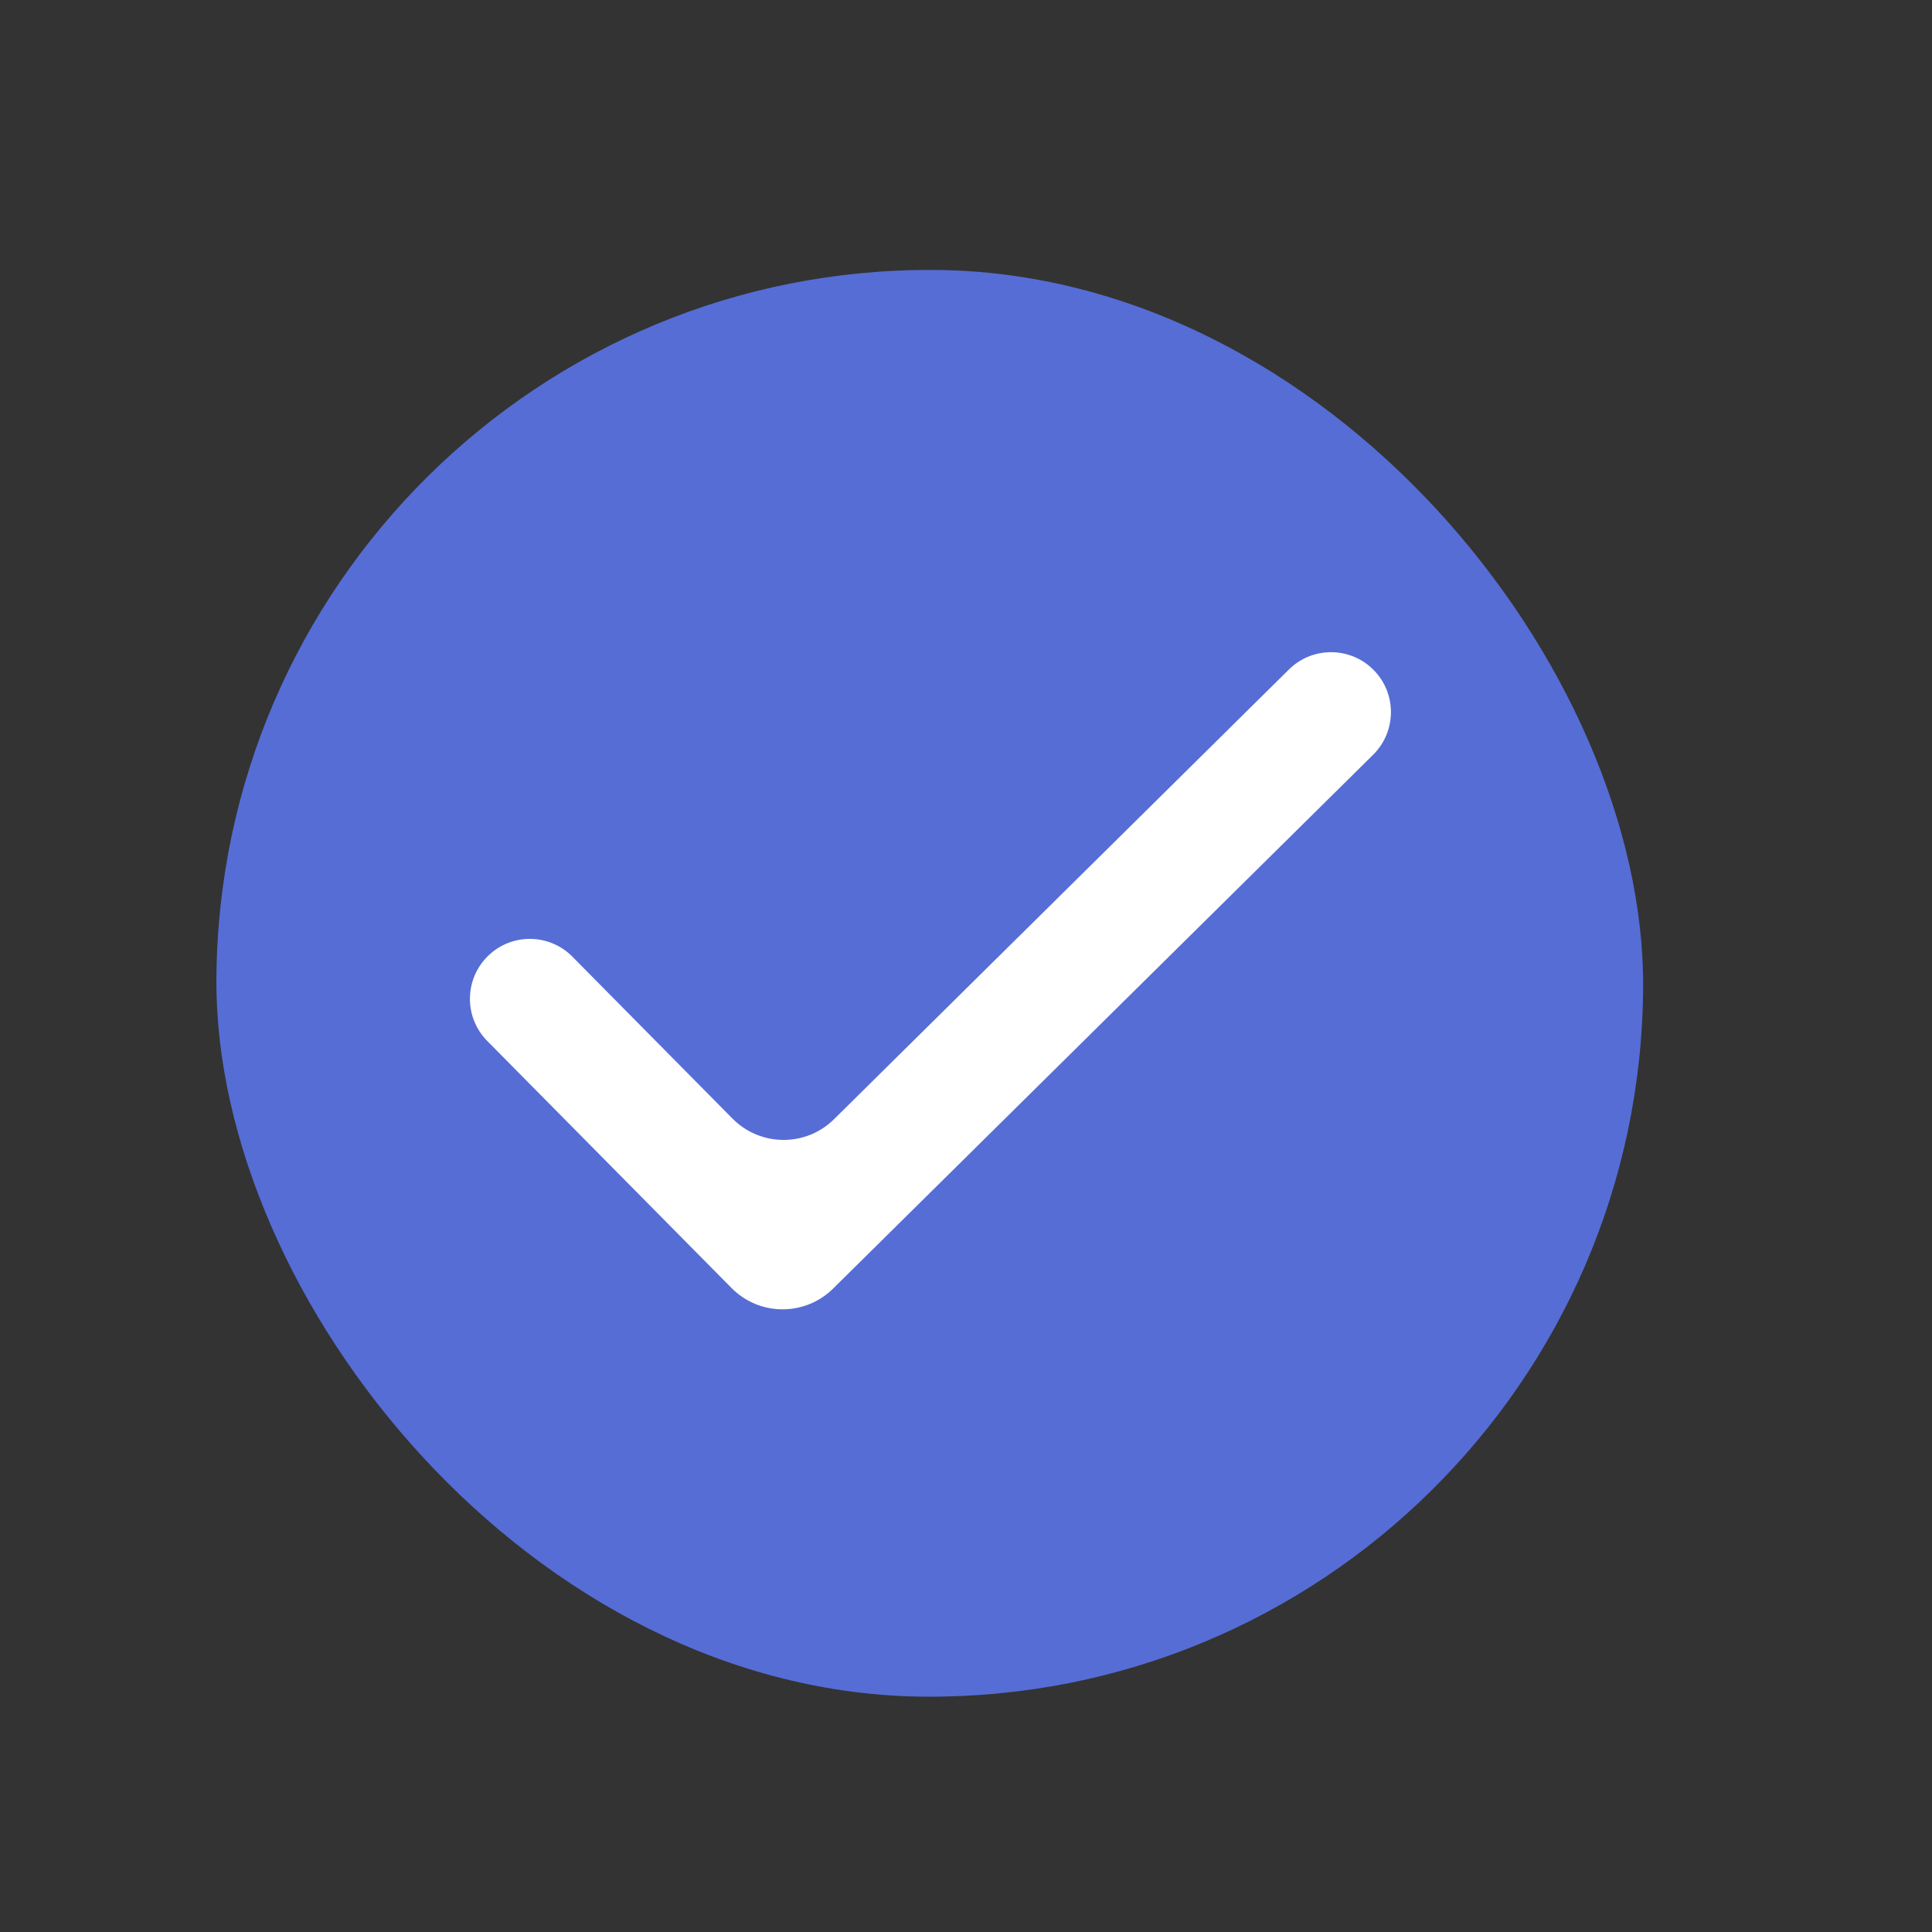 <?xml version="1.0" encoding="utf-8"?>
<svg xmlns="http://www.w3.org/2000/svg" fill="none" height="100%" overflow="visible" preserveAspectRatio="none" style="display: block;" viewBox="0 0 33 33" width="100%">
<rect x="0" y="0" width="33" height="33" fill="#333333" stroke="none"/>
<g id="Frame 2147236873">
<g id="material-symbols:done">
<rect fill="#566DD6" height="24.37" rx="12.185" transform="rotate(0.328 3.766 4.541)" width="24.37" x="3.766" y="4.541"/>
<path d="M14.23 22.01C13.748 22.486 12.971 22.482 12.495 22L8.322 17.78C7.925 17.378 7.929 16.73 8.331 16.333C8.732 15.935 9.38 15.939 9.777 16.341L12.511 19.106C12.988 19.588 13.765 19.593 14.247 19.116L22.016 11.435C22.418 11.038 23.066 11.042 23.463 11.444C23.86 11.846 23.856 12.493 23.455 12.891L14.23 22.01Z" fill="white" id="Vector"/>
</g>
</g>
</svg>